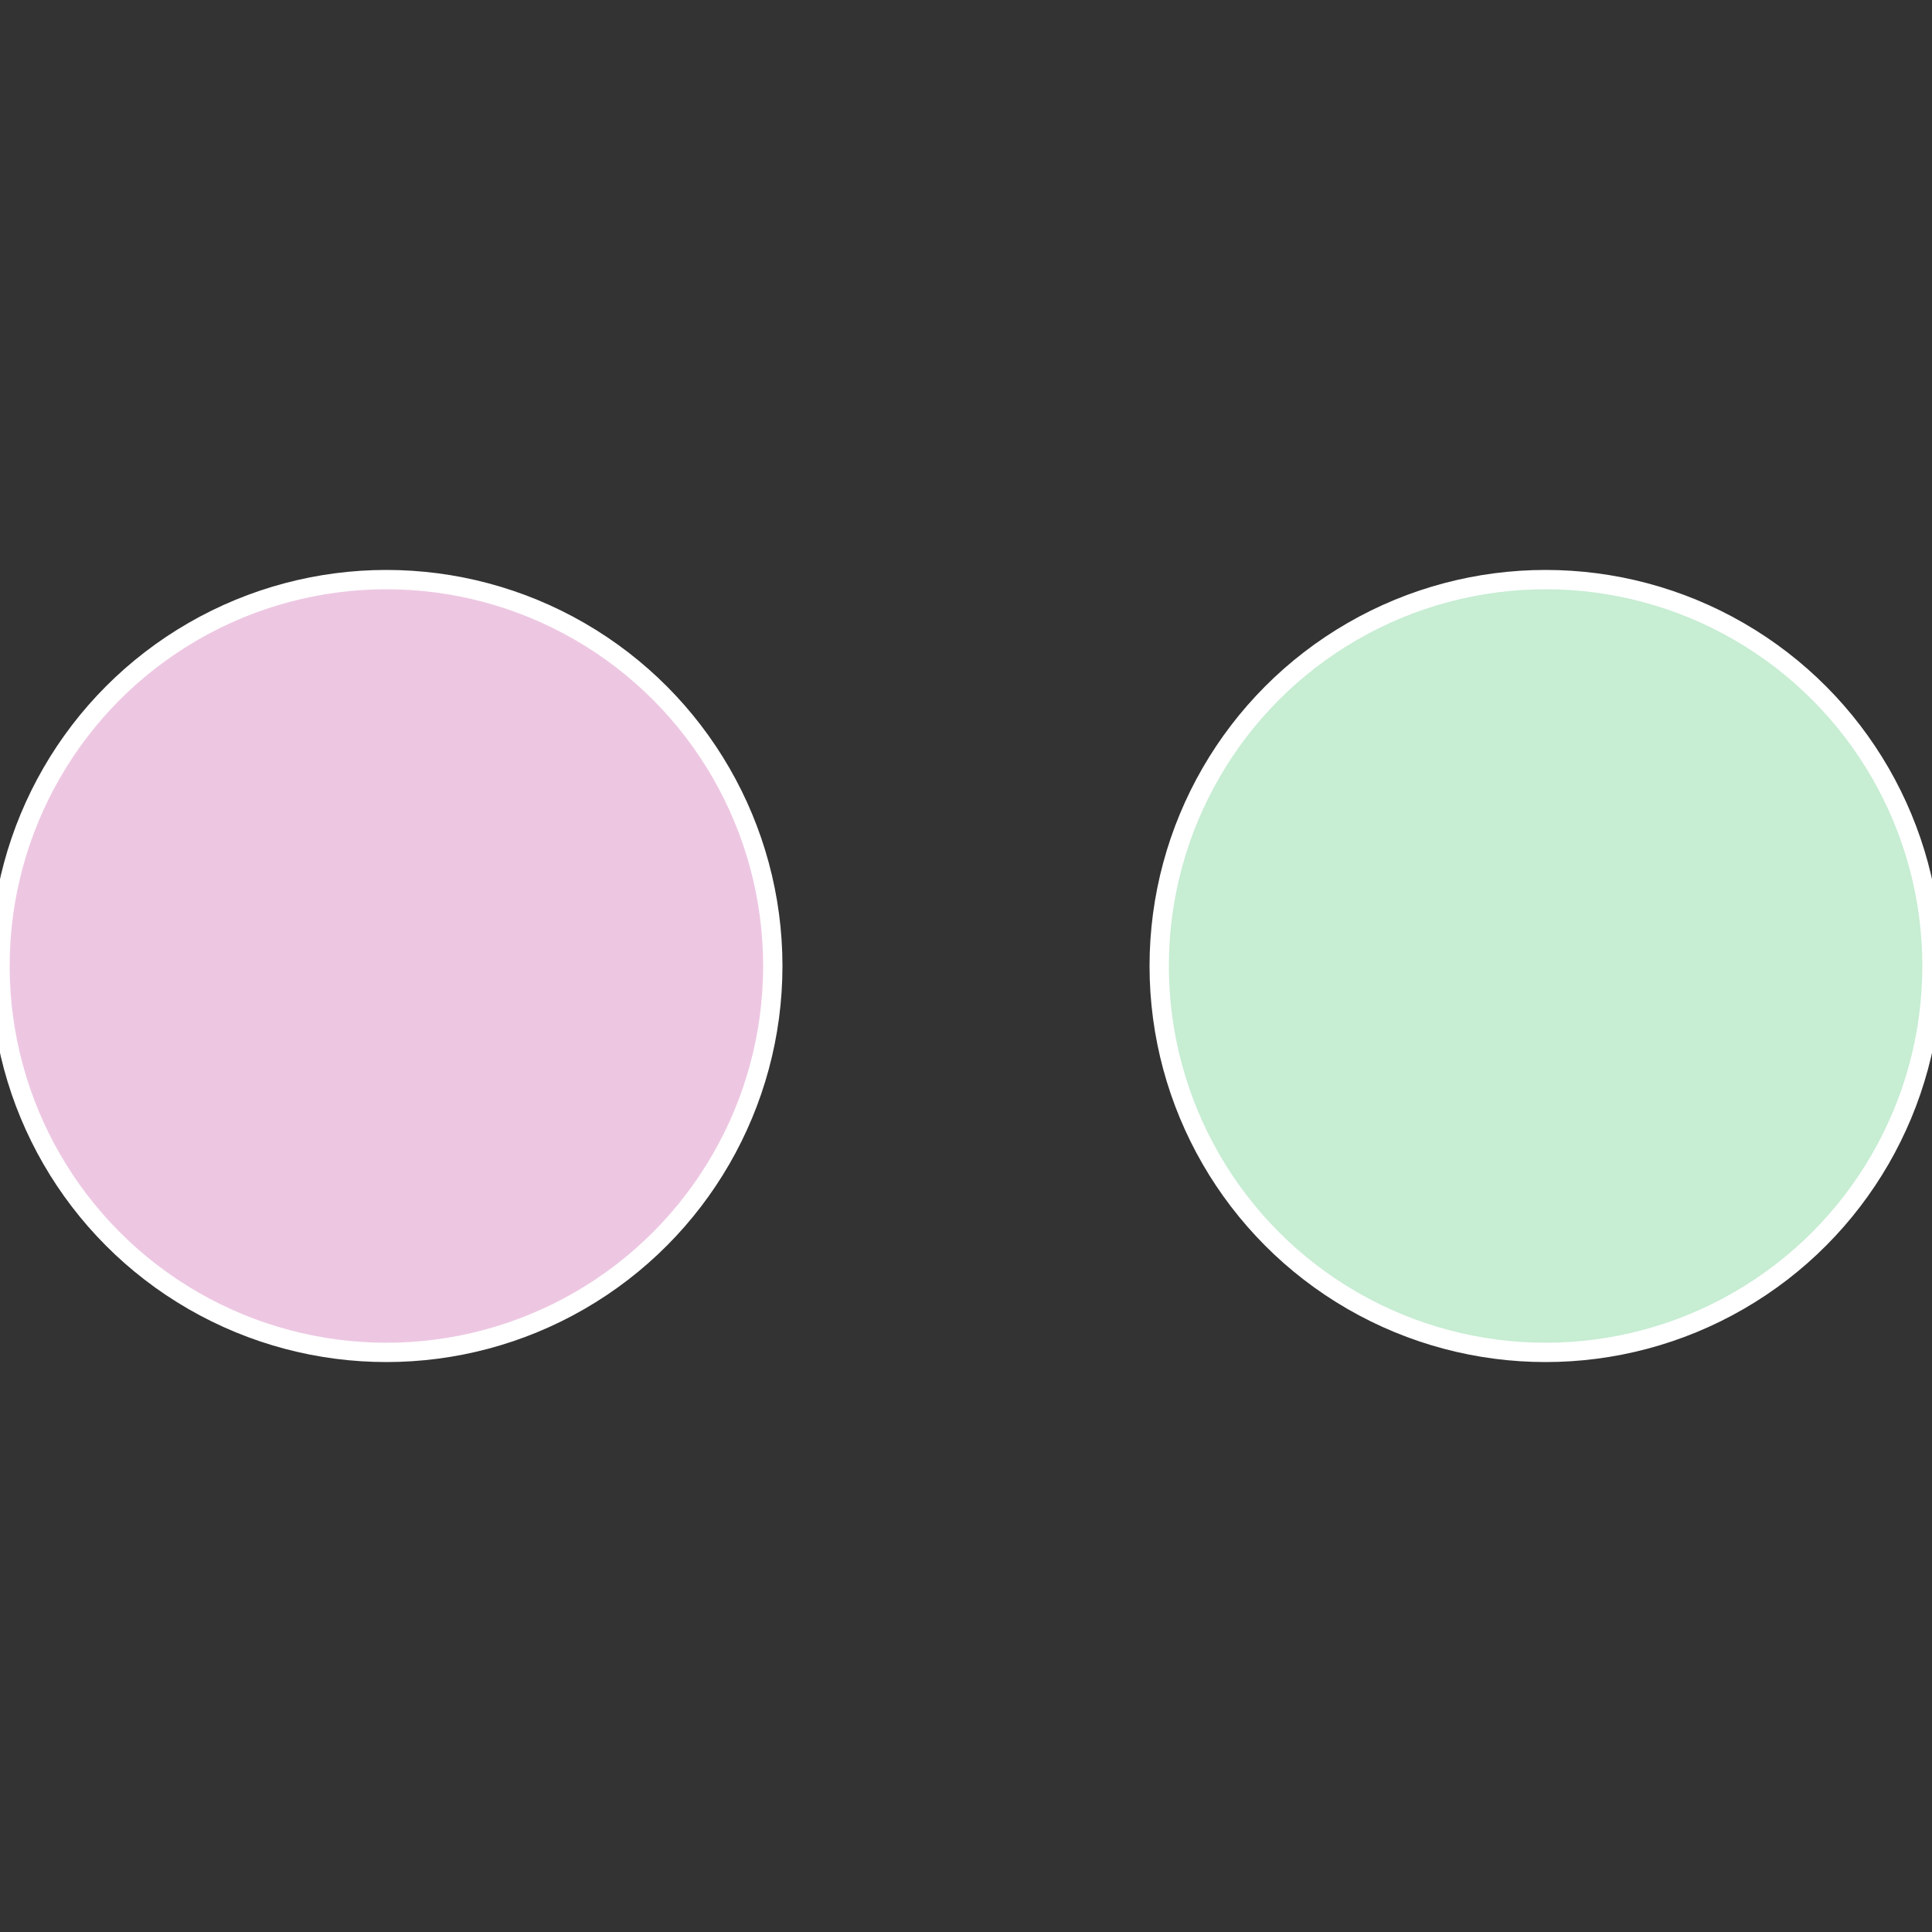<?xml version="1.0" standalone="no"?>
<svg width="500" height="500" viewBox="-1 -1 2 2" xmlns="http://www.w3.org/2000/svg">
 
                <rect x="-1" y="-1" width="2" height="2" fill="#333333" stroke="none"/>
 
                <circle cx="0.6" cy="0" r="0.4" fill="#c7edd3" stroke="#fff" stroke-width="1%" />
             
                <circle cx="-0.6" cy="7.3478807948841E-17" r="0.4" fill="#edc7e2" stroke="#fff" stroke-width="1%" />
            </svg>
